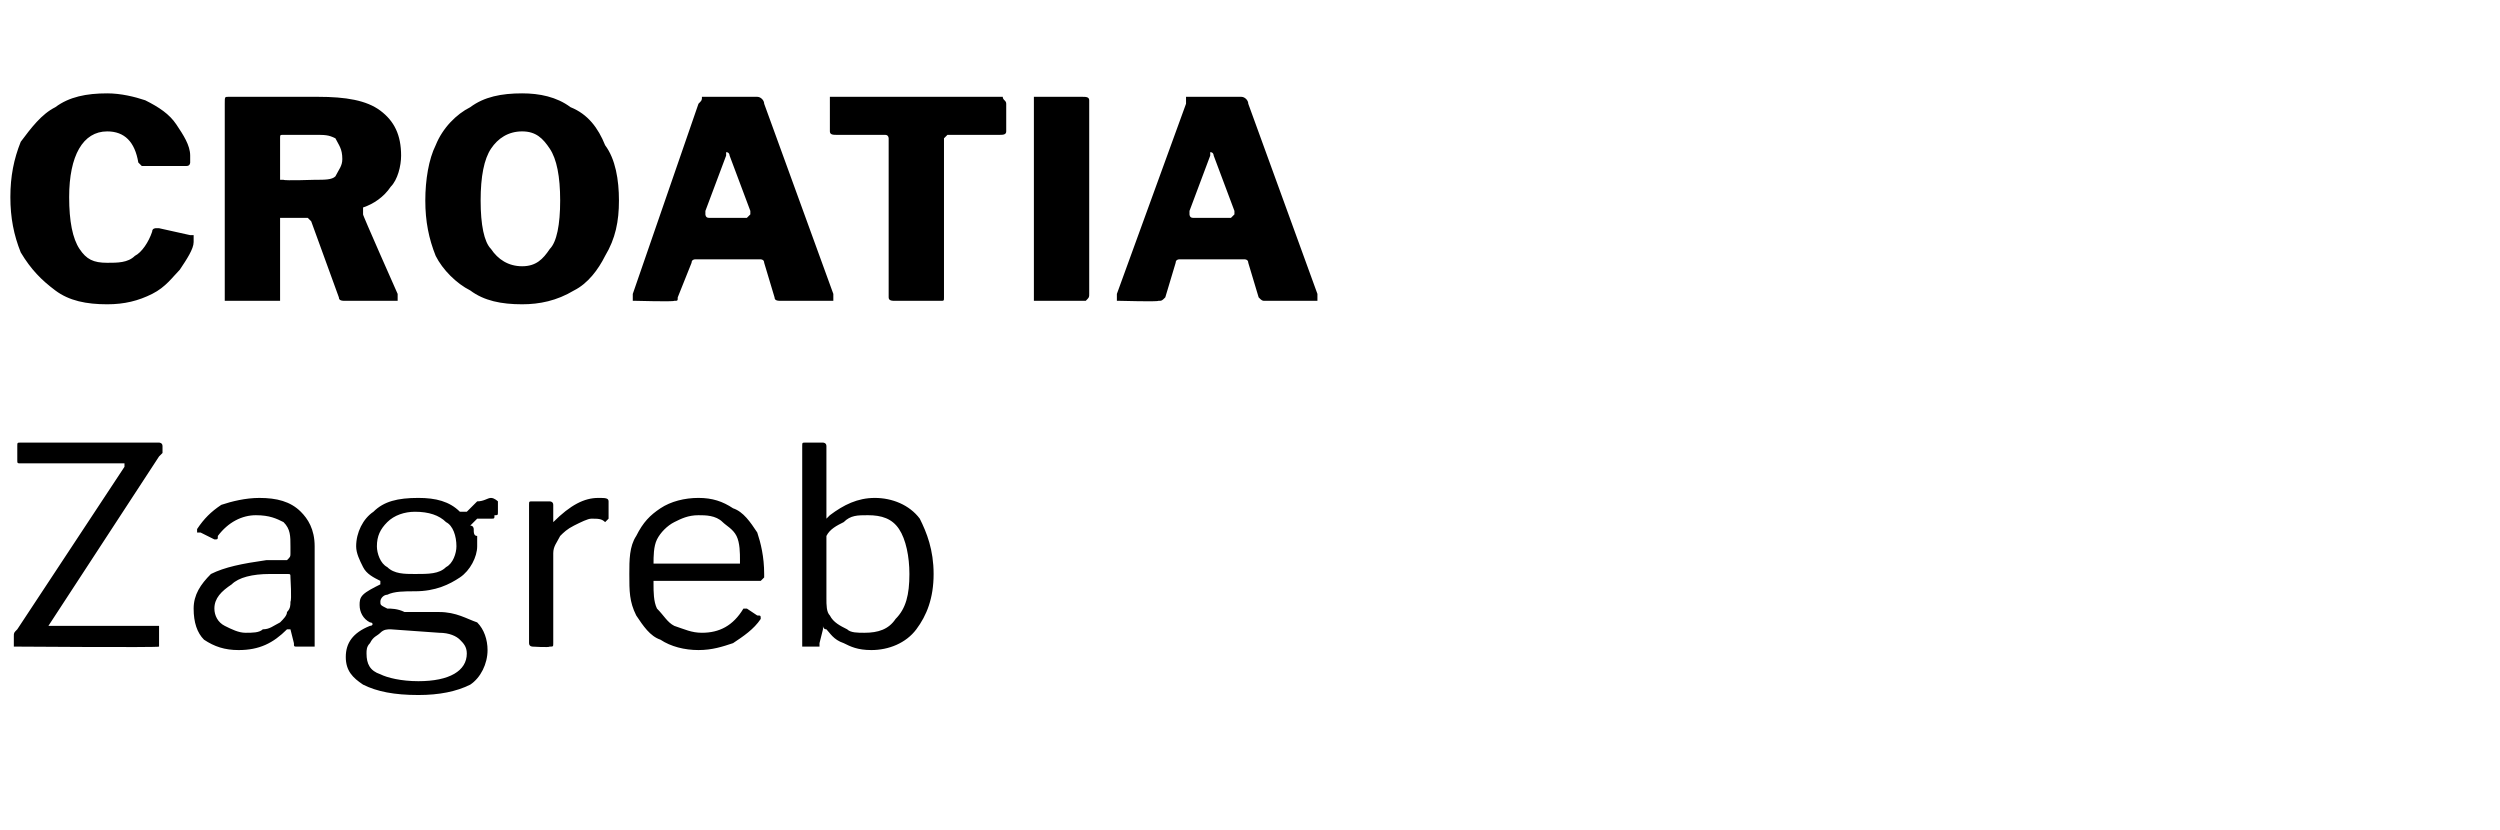 <?xml version="1.0" standalone="no"?><!DOCTYPE svg PUBLIC "-//W3C//DTD SVG 1.1//EN" "http://www.w3.org/Graphics/SVG/1.1/DTD/svg11.dtd"><svg xmlns="http://www.w3.org/2000/svg" version="1.1" width="72.3px" height="24px" viewBox="0 -1 72.3 24" style="top:-1px"><desc>CROATIA Zagreb</desc><defs/><g id="Polygon40920"><path d="m.5 17.7h-.1v-.3c0-.1 0-.1.1-.2l3.1-4.7v-.1h-3c-.1 0-.1 0-.1-.1v-.4c0-.1 0-.1.1-.1h4s.1 0 .1.1v.2l-.1.1l-3.2 4.9h3.2v.6c-.05.03-4.1 0-4.1 0c0 0-.02.03 0 0zm7.8-.5c-.4.4-.8.6-1.4.6c-.4 0-.7-.1-1-.3c-.2-.2-.3-.5-.3-.9c0-.4.2-.7.5-1c.4-.2.9-.3 1.6-.4h.6c.1-.1.1-.1.1-.2v-.2c0-.3 0-.5-.2-.7c-.2-.1-.4-.2-.8-.2c-.4 0-.8.2-1.1.6c0 .1 0 .1-.1.1l-.4-.2h-.1v-.1c.2-.3.4-.5.7-.7c.3-.1.7-.2 1.1-.2c.5 0 .9.1 1.2.4c.2.2.4.5.4 1v2.9h-.5c-.1 0-.1 0-.1-.1l-.1-.4h-.1zm.1-1.5c0-.1 0-.1-.1-.1h-.5c-.5 0-.9.1-1.1.3c-.3.2-.5.4-.5.7c0 .2.1.4.3.5c.2.1.4.2.6.2c.2 0 .4 0 .5-.1c.2 0 .3-.1.5-.2c.1-.1.2-.2.2-.3c.1-.1.1-.2.1-.3c.04-.04 0-.7 0-.7c0 0 .04 0 0 0zm5.8-2.3c.1 0 .2.1.2.1v.3c0 .1 0 .1-.1.1c0 .1 0 .1-.1.1h-.4l-.2.2c.1 0 .1.1.1.1c0 .1 0 .2.1.2v.3c0 .3-.2.7-.5.9c-.3.2-.7.4-1.3.4c-.3 0-.6 0-.8.1c-.1 0-.2.1-.2.2c0 .1 0 .1.2.2c.1 0 .3 0 .5.1h1c.5 0 .8.2 1.1.3c.2.2.3.5.3.8c0 .4-.2.8-.5 1c-.4.2-.9.3-1.5.3c-.7 0-1.2-.1-1.6-.3c-.3-.2-.5-.4-.5-.8c0-.4.2-.7.7-.9c.1 0 .1-.1 0-.1c-.2-.1-.3-.3-.3-.5c0-.1 0-.2.1-.3c.1-.1.3-.2.5-.3v-.1c-.2-.1-.4-.2-.5-.4c-.1-.2-.2-.4-.2-.6c0-.4.2-.8.5-1c.3-.3.7-.4 1.3-.4c.5 0 .9.1 1.2.4h.2l.3-.3c.2 0 .3-.1.4-.1zM12 15.6c.4 0 .7 0 .9-.2c.2-.1.3-.4.3-.6c0-.3-.1-.6-.3-.7c-.2-.2-.5-.3-.9-.3c-.3 0-.6.1-.8.3c-.2.2-.3.4-.3.7c0 .2.1.5.3.6c.2.2.5.2.8.2zm-.7 1.6c-.1 0-.2 0-.3.1c-.1.1-.2.1-.3.3c-.1.1-.1.2-.1.3c0 .3.1.5.4.6c.2.1.6.2 1.1.2c.9 0 1.4-.3 1.4-.8c0-.2-.1-.3-.2-.4c-.1-.1-.3-.2-.6-.2l-1.4-.1zm4.1.5s-.1 0-.1-.1v-4c0-.1 0-.1.1-.1h.5s.1 0 .1.1v.6v-.1c.5-.5.9-.7 1.3-.7c.2 0 .3 0 .3.1v.5l-.1.1c-.1-.1-.2-.1-.4-.1c-.1 0-.3.1-.5.2c-.2.1-.3.2-.4.3c-.1.2-.2.3-.2.5v2.6c0 .1 0 .1-.1.1c-.03.03-.5 0-.5 0c0 0 .03.03 0 0zm3.5-1.8c0 .2 0 .5.1.7c.2.2.3.4.5.5c.3.1.5.2.8.2c.5 0 .9-.2 1.2-.7h.1l.3.2c.1 0 .1 0 .1.1c-.2.3-.5.5-.8.7c-.3.1-.6.2-1 .2c-.4 0-.8-.1-1.1-.3c-.3-.1-.5-.4-.7-.7c-.2-.4-.2-.7-.2-1.2c0-.4 0-.8.2-1.1c.2-.4.4-.6.7-.8c.3-.2.7-.3 1.1-.3c.4 0 .7.1 1 .3c.3.1.5.4.7.7c.1.3.2.7.2 1.2v.1l-.1.1h-3.1v.1zm2.4-.6h.1v-.1c0-.2 0-.5-.1-.7c-.1-.2-.3-.3-.4-.4c-.2-.2-.5-.2-.7-.2c-.3 0-.5.1-.7.2c-.2.1-.4.3-.5.5c-.1.2-.1.5-.1.7h2.4zm2 2.4h-.1v-5.8c0-.1 0-.1.1-.1h.5s.1 0 .1.1v2.1l.1-.1c.4-.3.8-.5 1.3-.5c.5 0 1 .2 1.3.6c.2.4.4.9.4 1.6c0 .7-.2 1.2-.5 1.6c-.3.4-.8.6-1.3.6c-.4 0-.6-.1-.8-.2c-.3-.1-.4-.3-.5-.4c-.1 0-.1-.1-.1-.1v.1l-.1.4v.1h-.4zm.6-1.4c0 .2 0 .4.1.5c.1.2.3.3.5.4c.1.1.3.1.5.1c.4 0 .7-.1.9-.4c.3-.3.4-.7.4-1.3c0-.5-.1-1-.3-1.3c-.2-.3-.5-.4-.9-.4c-.3 0-.5 0-.7.2c-.2.1-.4.2-.5.4v1.8z" stroke="none" fill="#000"/></g><g id="Polygon40919"><path d="m3.1 1.7c.4 0 .8.1 1.1.2c.4.2.7.4.9.7c.2.3.4.6.4.9v.2s0 .1-.1.1H4.1L4 3.7c-.1-.6-.4-.9-.9-.9c-.7 0-1.1.7-1.1 1.9c0 .7.1 1.2.3 1.5c.2.3.4.4.8.4c.3 0 .6 0 .8-.2c.2-.1.4-.4.5-.7c0-.1.1-.1.1-.1h.1l.9.2h.1v.2c0 .2-.2.5-.4.8c-.2.2-.4.5-.8.7c-.4.2-.8.3-1.3.3c-.6 0-1.1-.1-1.5-.4c-.4-.3-.7-.6-1-1.1c-.2-.5-.3-1-.3-1.6c0-.6.1-1.1.3-1.6c.3-.4.6-.8 1-1c.4-.3.9-.4 1.5-.4zm8.4 5.8v.2H10c-.1 0-.2 0-.2-.1L9 5.4l-.1-.1h-.8v2.4H6.5V2c0-.2 0-.2.1-.2h2.6c.8 0 1.4.1 1.8.4c.4.3.6.7.6 1.3c0 .3-.1.7-.3.9c-.2.3-.5.5-.8.6v.2c-.03-.02 1 2.3 1 2.3c0 0 .01-.01 0 0zM9.1 4.2c.3 0 .5 0 .6-.1c.1-.2.2-.3.2-.5c0-.3-.1-.4-.2-.6c-.2-.1-.3-.1-.6-.1h-.9c-.1 0-.1 0-.1.1v1.2h.1c.03.03.9 0 .9 0c0 0 .02.03 0 0zm6 3.6c-.6 0-1.1-.1-1.5-.4c-.4-.2-.8-.6-1-1c-.2-.5-.3-1-.3-1.6c0-.6.1-1.2.3-1.6c.2-.5.6-.9 1-1.1c.4-.3.9-.4 1.5-.4c.5 0 1 .1 1.4.4c.5.2.8.6 1 1.1c.3.4.4 1 .4 1.6c0 .6-.1 1.1-.4 1.6c-.2.4-.5.8-.9 1c-.5.3-1 .4-1.5.4zm0-1.1c.4 0 .6-.2.8-.5c.2-.2.3-.7.3-1.4c0-.7-.1-1.2-.3-1.5c-.2-.3-.4-.5-.8-.5c-.4 0-.7.2-.9.5c-.2.3-.3.8-.3 1.5c0 .7.1 1.2.3 1.4c.2.3.5.5.9.5zm3.3 1h-.1v-.2L20.2 2c.1-.1.1-.1.1-.2h1.6c.1 0 .2.1.2.2l2 5.5v.2h-1.5c-.1 0-.2 0-.2-.1l-.3-1c0-.1-.1-.1-.1-.1h-1.9s-.1 0-.1.1l-.4 1c0 .1 0 .1-.1.1c-.03.03-1.1 0-1.1 0c0 0-.01.03 0 0zm3.2-2.4l.1-.1v-.1l-.6-1.6s0-.1-.1-.1v.1l-.6 1.6v.1s0 .1.1.1h1.1zM24 2v-.2h5c0 .1.1.1.1.2v.8c0 .1-.1.1-.2.1h-1.5l-.1.1v4.6c0 .1 0 .1-.1.1h-1.3c-.1 0-.2 0-.2-.1V3s0-.1-.1-.1h-1.4c-.1 0-.2 0-.2-.1v-.8zm7.3-.2c.1 0 .2 0 .2.1v5.6c0 .1 0 .1-.1.2h-1.5V1.8h1.4zm1.1 5.9h-.1v-.2l2-5.5v-.2h1.6c.1 0 .2.1.2.2l2 5.5v.2h-1.5c-.1 0-.1 0-.2-.1l-.3-1c0-.1-.1-.1-.1-.1h-1.9s-.1 0-.1.1l-.3 1c-.1.1-.1.1-.2.1c-.02.03-1.1 0-1.1 0c0 0 0 .03 0 0zm3.2-2.4l.1-.1v-.1l-.6-1.6s0-.1-.1-.1v.1l-.6 1.6v.1s0 .1.1.1h1.1z" stroke="none" fill="#000"/></g></svg>
